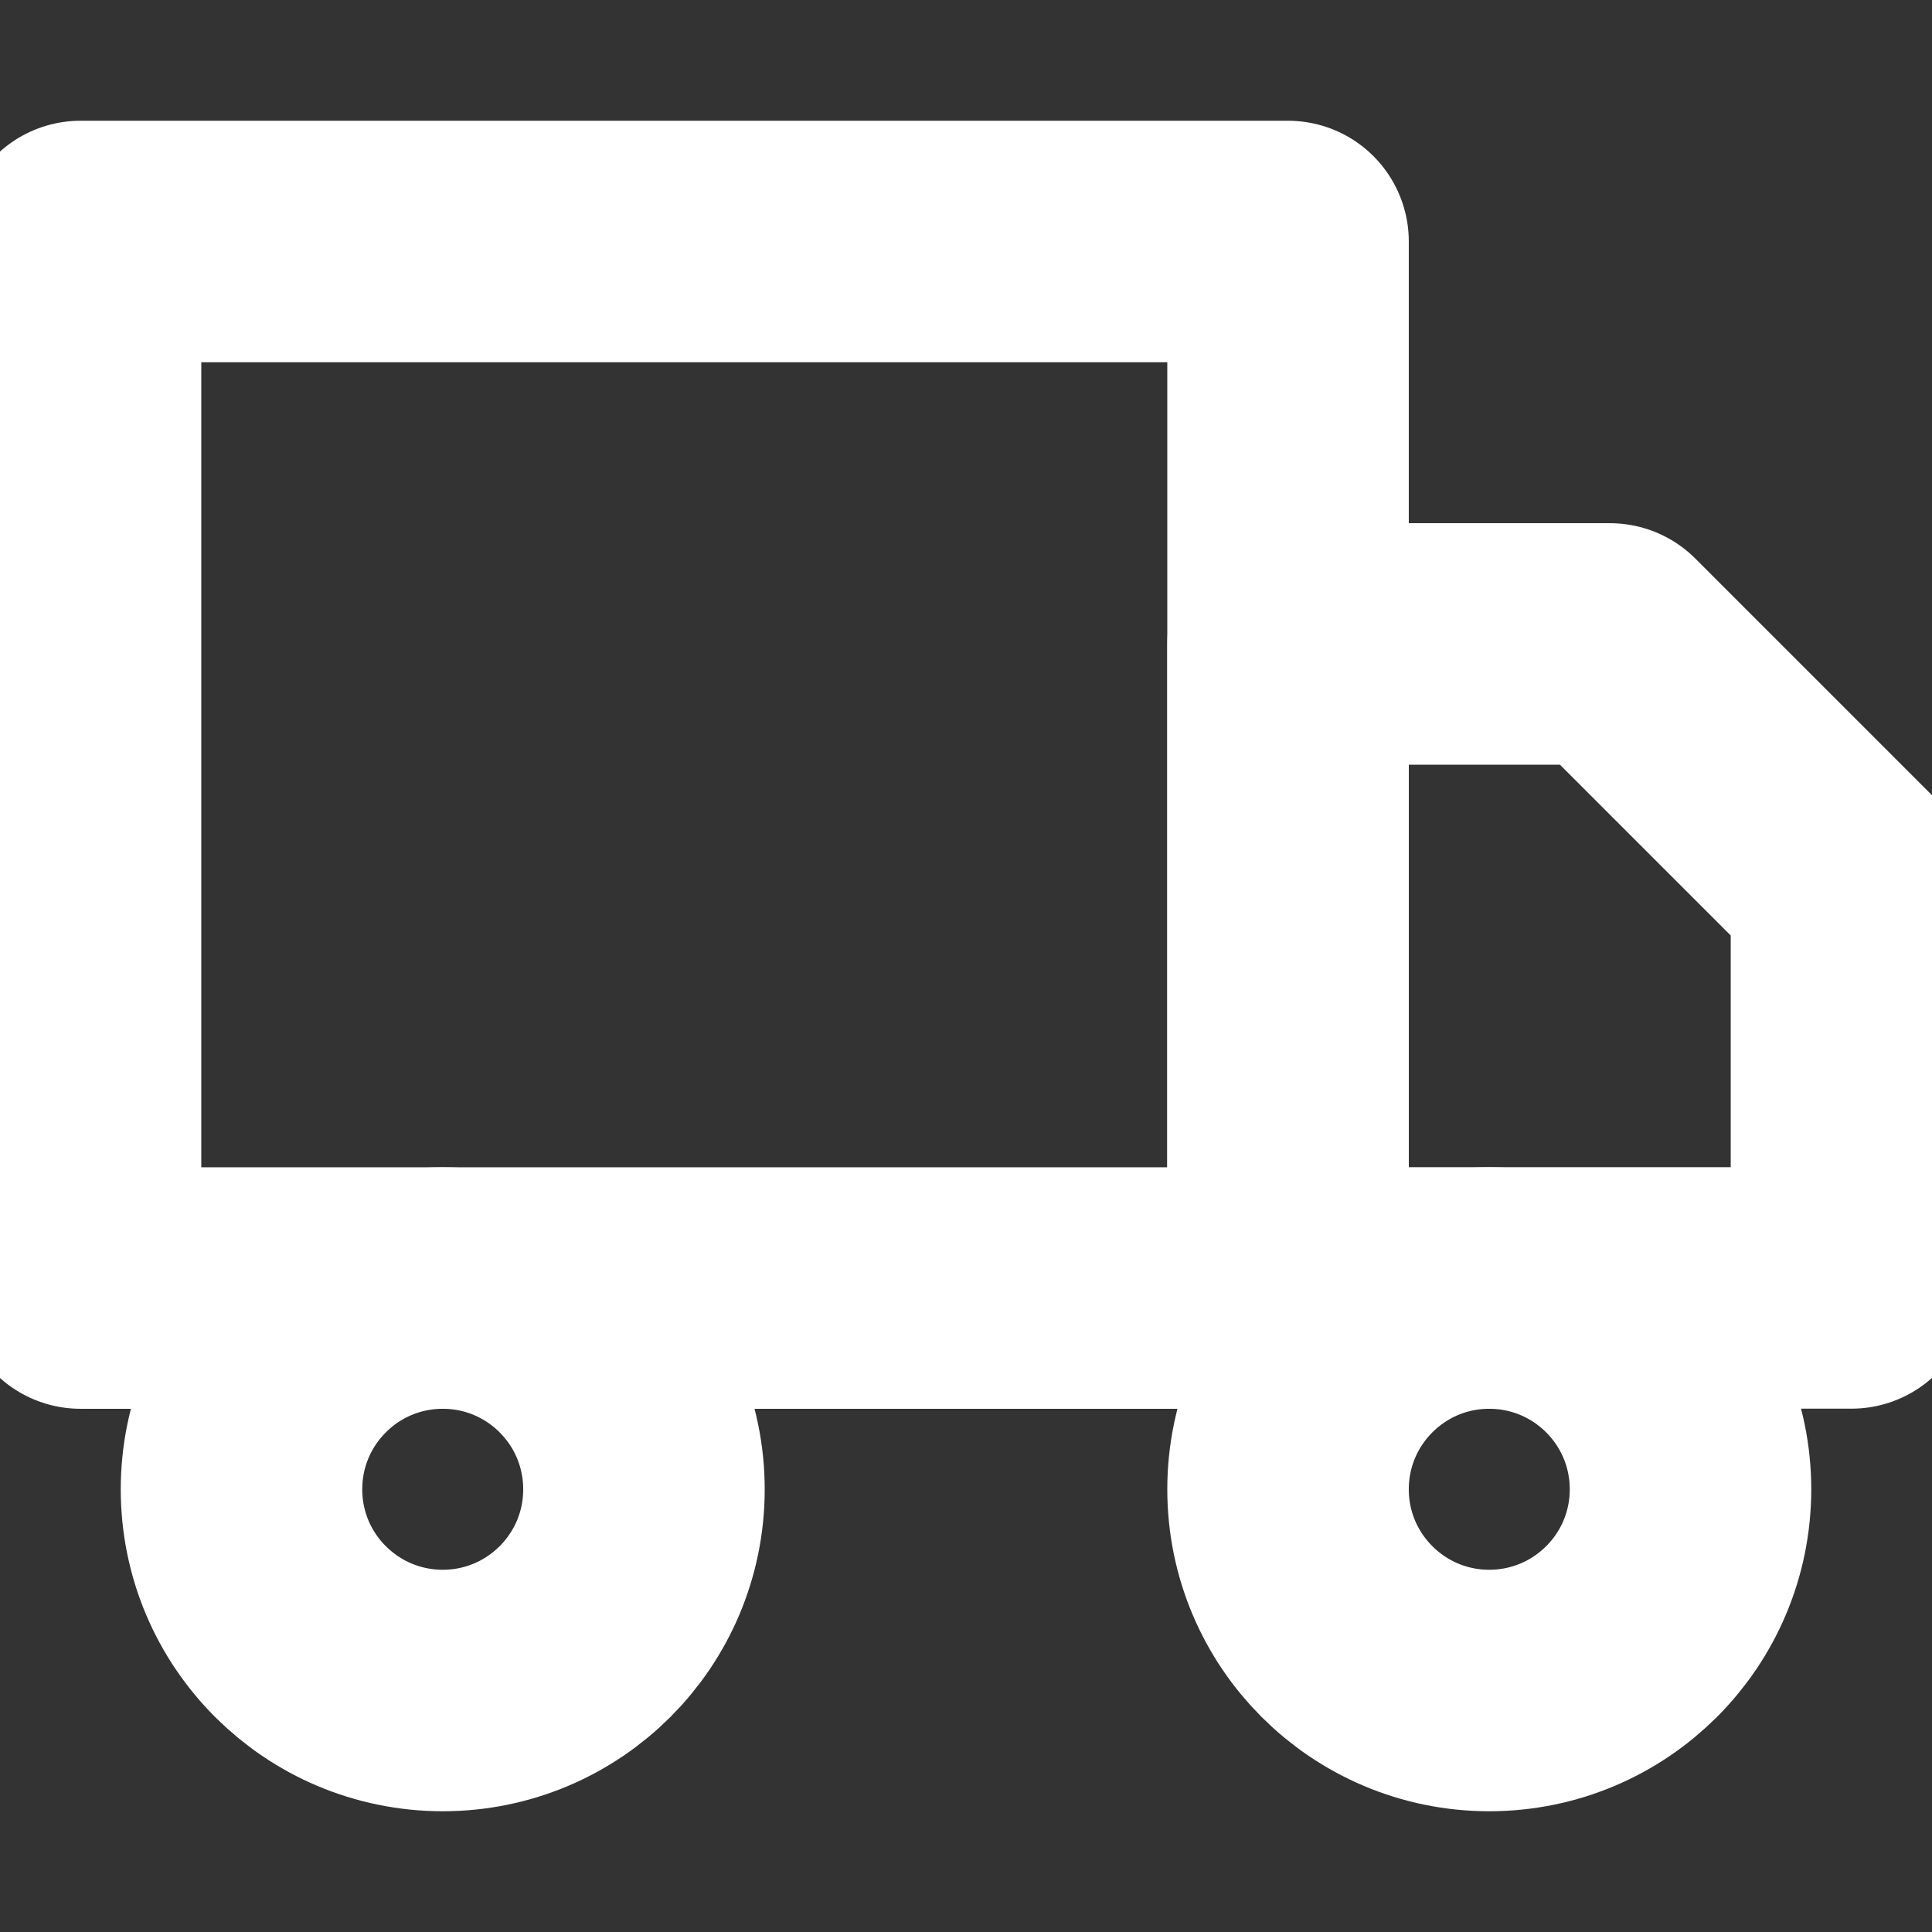 <svg width="16" height="16" viewBox="0 0 16 16" fill="none" xmlns="http://www.w3.org/2000/svg">
<rect x="0" y="0" width="16" height="16" fill="#333333" stroke="none"/>
<g clip-path="url(#clip0_4838_9983)">
<path d="M10.667 2H0.667V10.667H10.667V2Z" stroke="white" stroke-width="2" stroke-linecap="round" stroke-linejoin="round"/>
<path d="M10.667 5.333H13.333L15.333 7.333V10.666H10.667V5.333Z" stroke="white" stroke-width="2" stroke-linecap="round" stroke-linejoin="round"/>
<path d="M3.667 14C4.587 14 5.333 13.254 5.333 12.334C5.333 11.413 4.587 10.667 3.667 10.667C2.746 10.667 2 11.413 2 12.334C2 13.254 2.746 14 3.667 14Z" stroke="white" stroke-width="2" stroke-linecap="round" stroke-linejoin="round"/>
<path d="M12.333 14C13.254 14 14 13.254 14 12.334C14 11.413 13.254 10.667 12.333 10.667C11.413 10.667 10.667 11.413 10.667 12.334C10.667 13.254 11.413 14 12.333 14Z" stroke="white" stroke-width="2" stroke-linecap="round" stroke-linejoin="round"/>
</g>
<defs>
<clipPath id="clip0_4838_9983">
<rect width="16" height="16" fill="white"/>
</clipPath>
</defs>
</svg>
